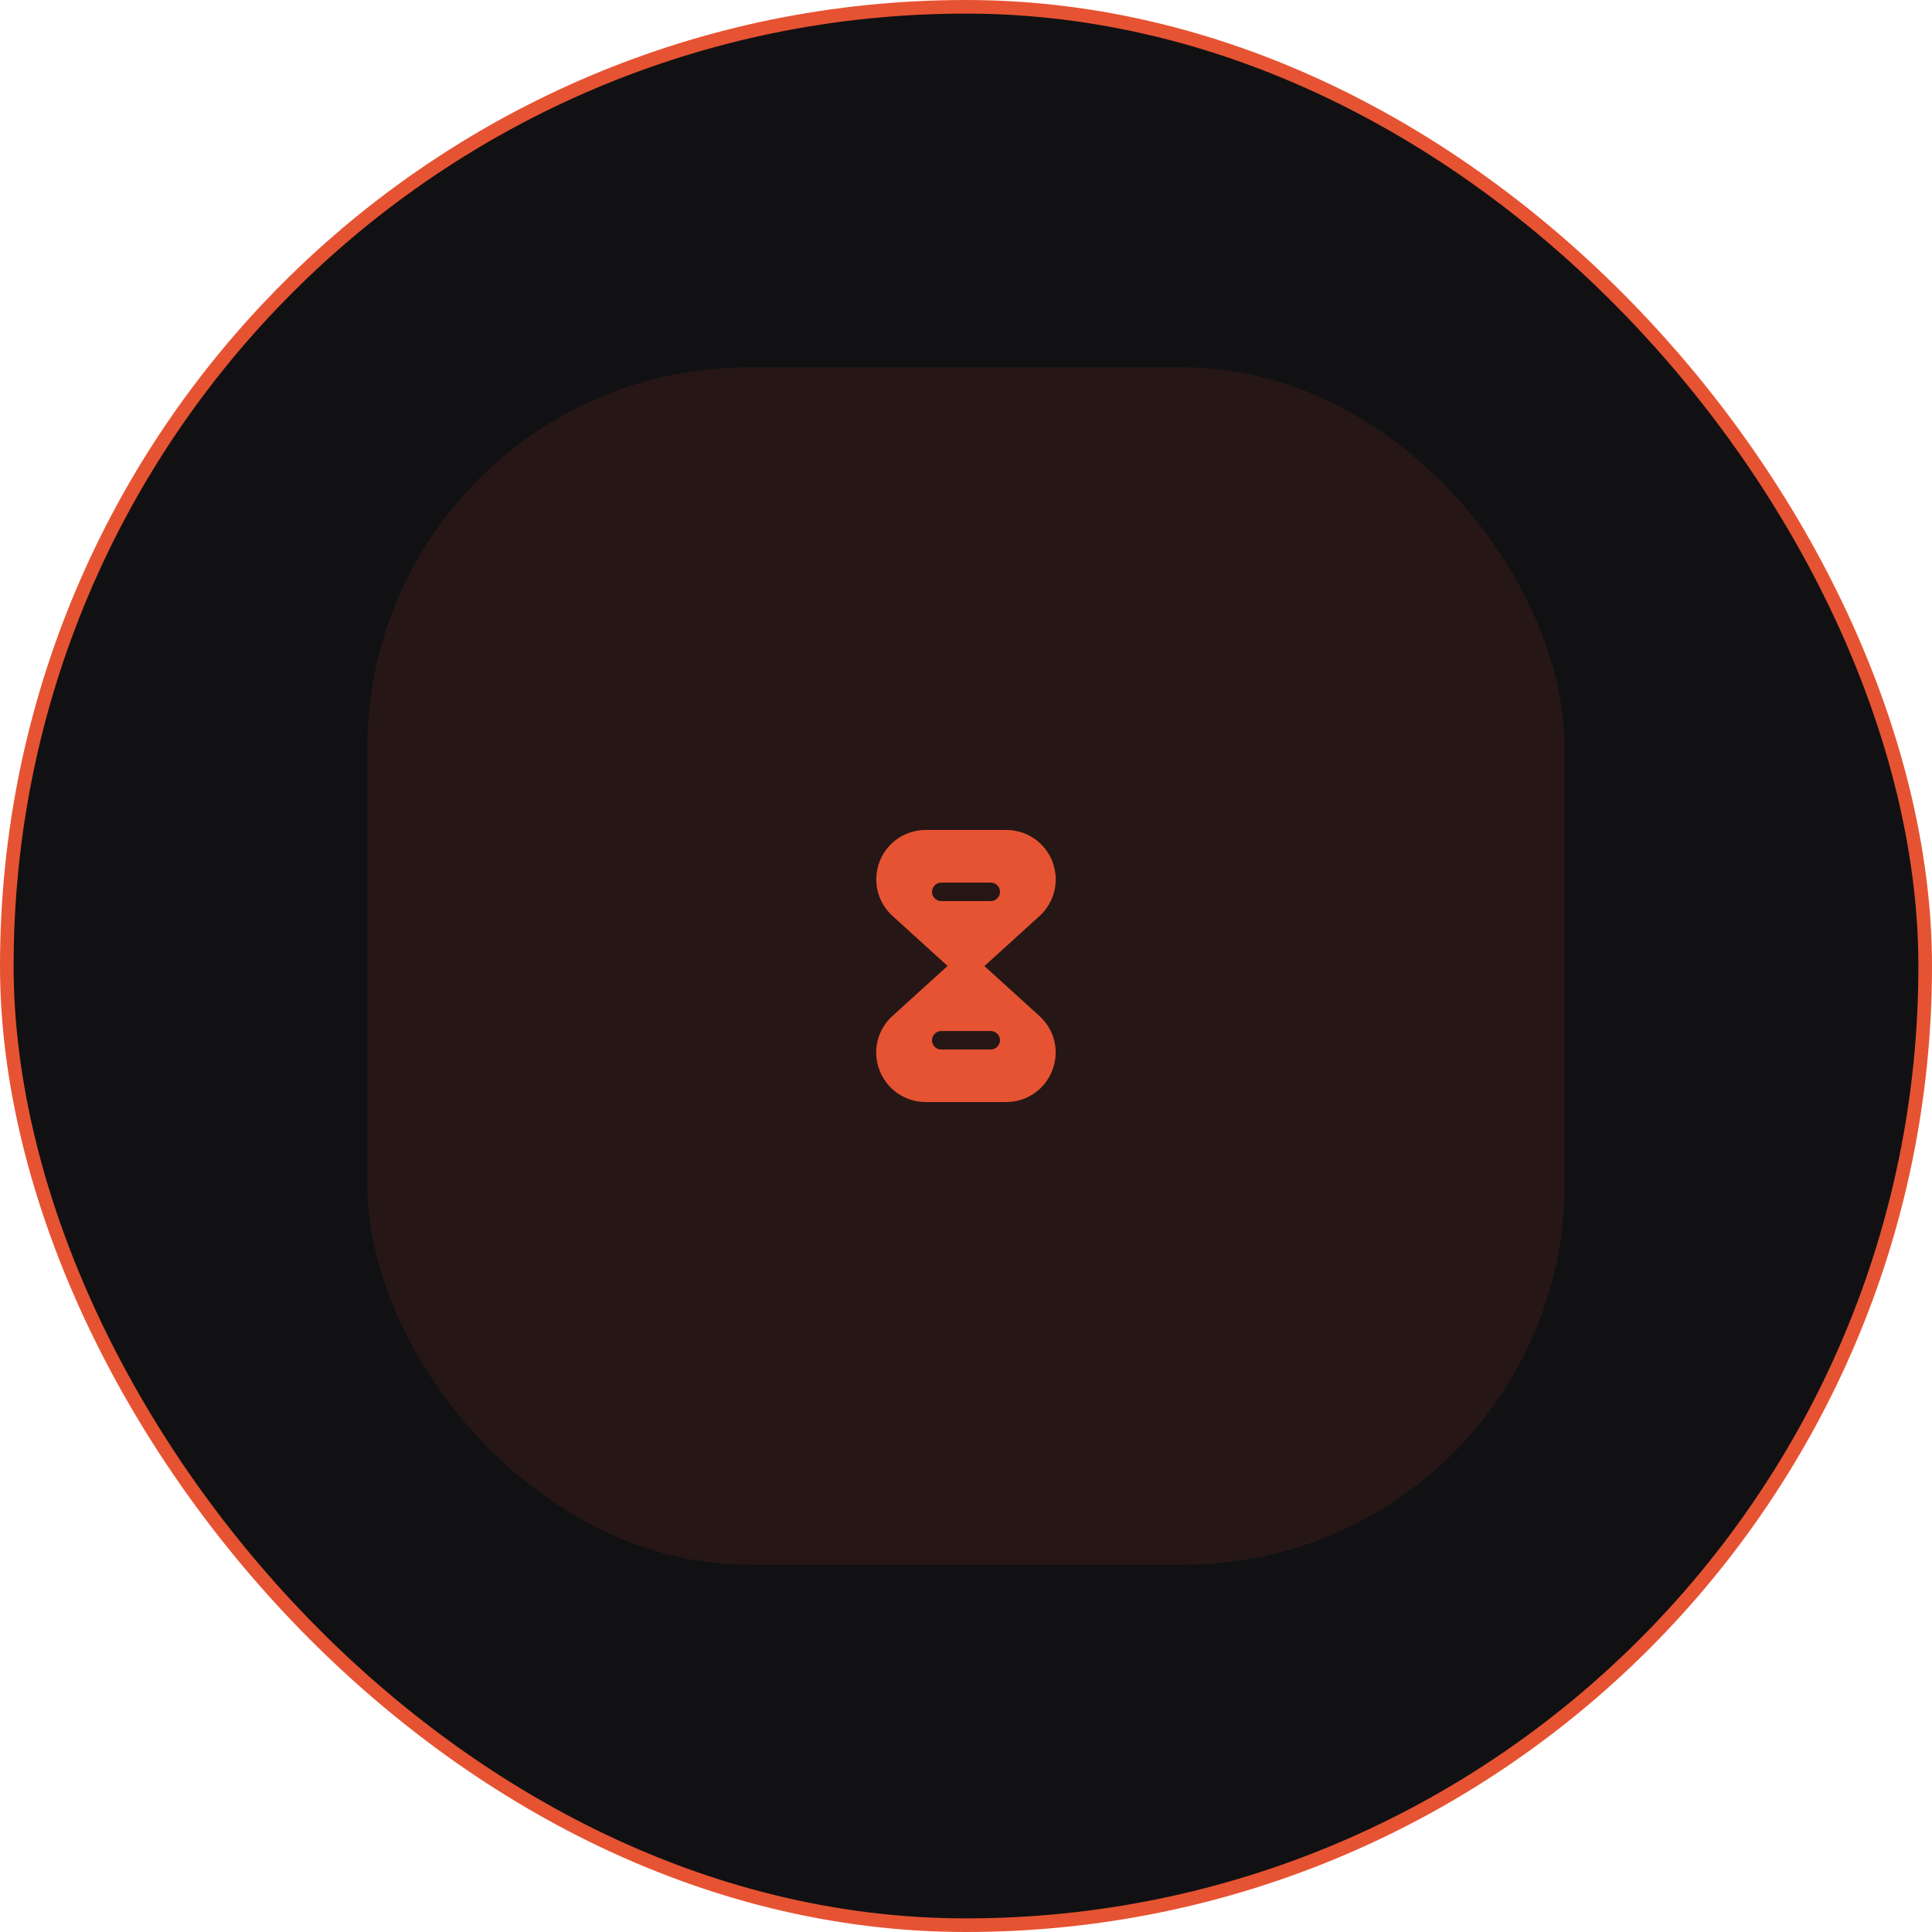 <svg xmlns="http://www.w3.org/2000/svg" width="284" height="284" viewBox="0 0 284 284" fill="none"><rect x="1" y="1" width="282" height="282" rx="141" fill="#111113"></rect><rect x="1" y="1" width="282" height="282" rx="141" stroke="#E65332" stroke-width="2"></rect><rect x="54" y="54" width="176" height="176" rx="56" fill="#E65332" fill-opacity="0.1"></rect><path d="M152.78 149.34L144.7 142H139.28L131.2 149.34C128.94 151.38 128.2 154.52 129.3 157.36C130.4 160.18 133.08 162 136.1 162H147.88C150.92 162 153.58 160.18 154.68 157.36C155.78 154.52 155.04 151.38 152.78 149.34ZM145.64 154.28H138.36C137.6 154.28 137 153.66 137 152.92C137 152.18 137.62 151.56 138.36 151.56H145.64C146.4 151.56 147 152.18 147 152.92C147 153.66 146.38 154.28 145.64 154.28Z" fill="#E65332"></path><path d="M154.7 126.64C153.6 123.82 150.92 122 147.9 122H136.1C133.08 122 130.4 123.82 129.3 126.64C128.22 129.48 128.96 132.62 131.22 134.66L139.3 142H144.72L152.8 134.66C155.04 132.62 155.78 129.48 154.7 126.64ZM145.64 132.46H138.36C137.6 132.46 137 131.84 137 131.1C137 130.36 137.62 129.74 138.36 129.74H145.64C146.4 129.74 147 130.36 147 131.1C147 131.84 146.38 132.46 145.64 132.46Z" fill="#E65332"></path></svg>